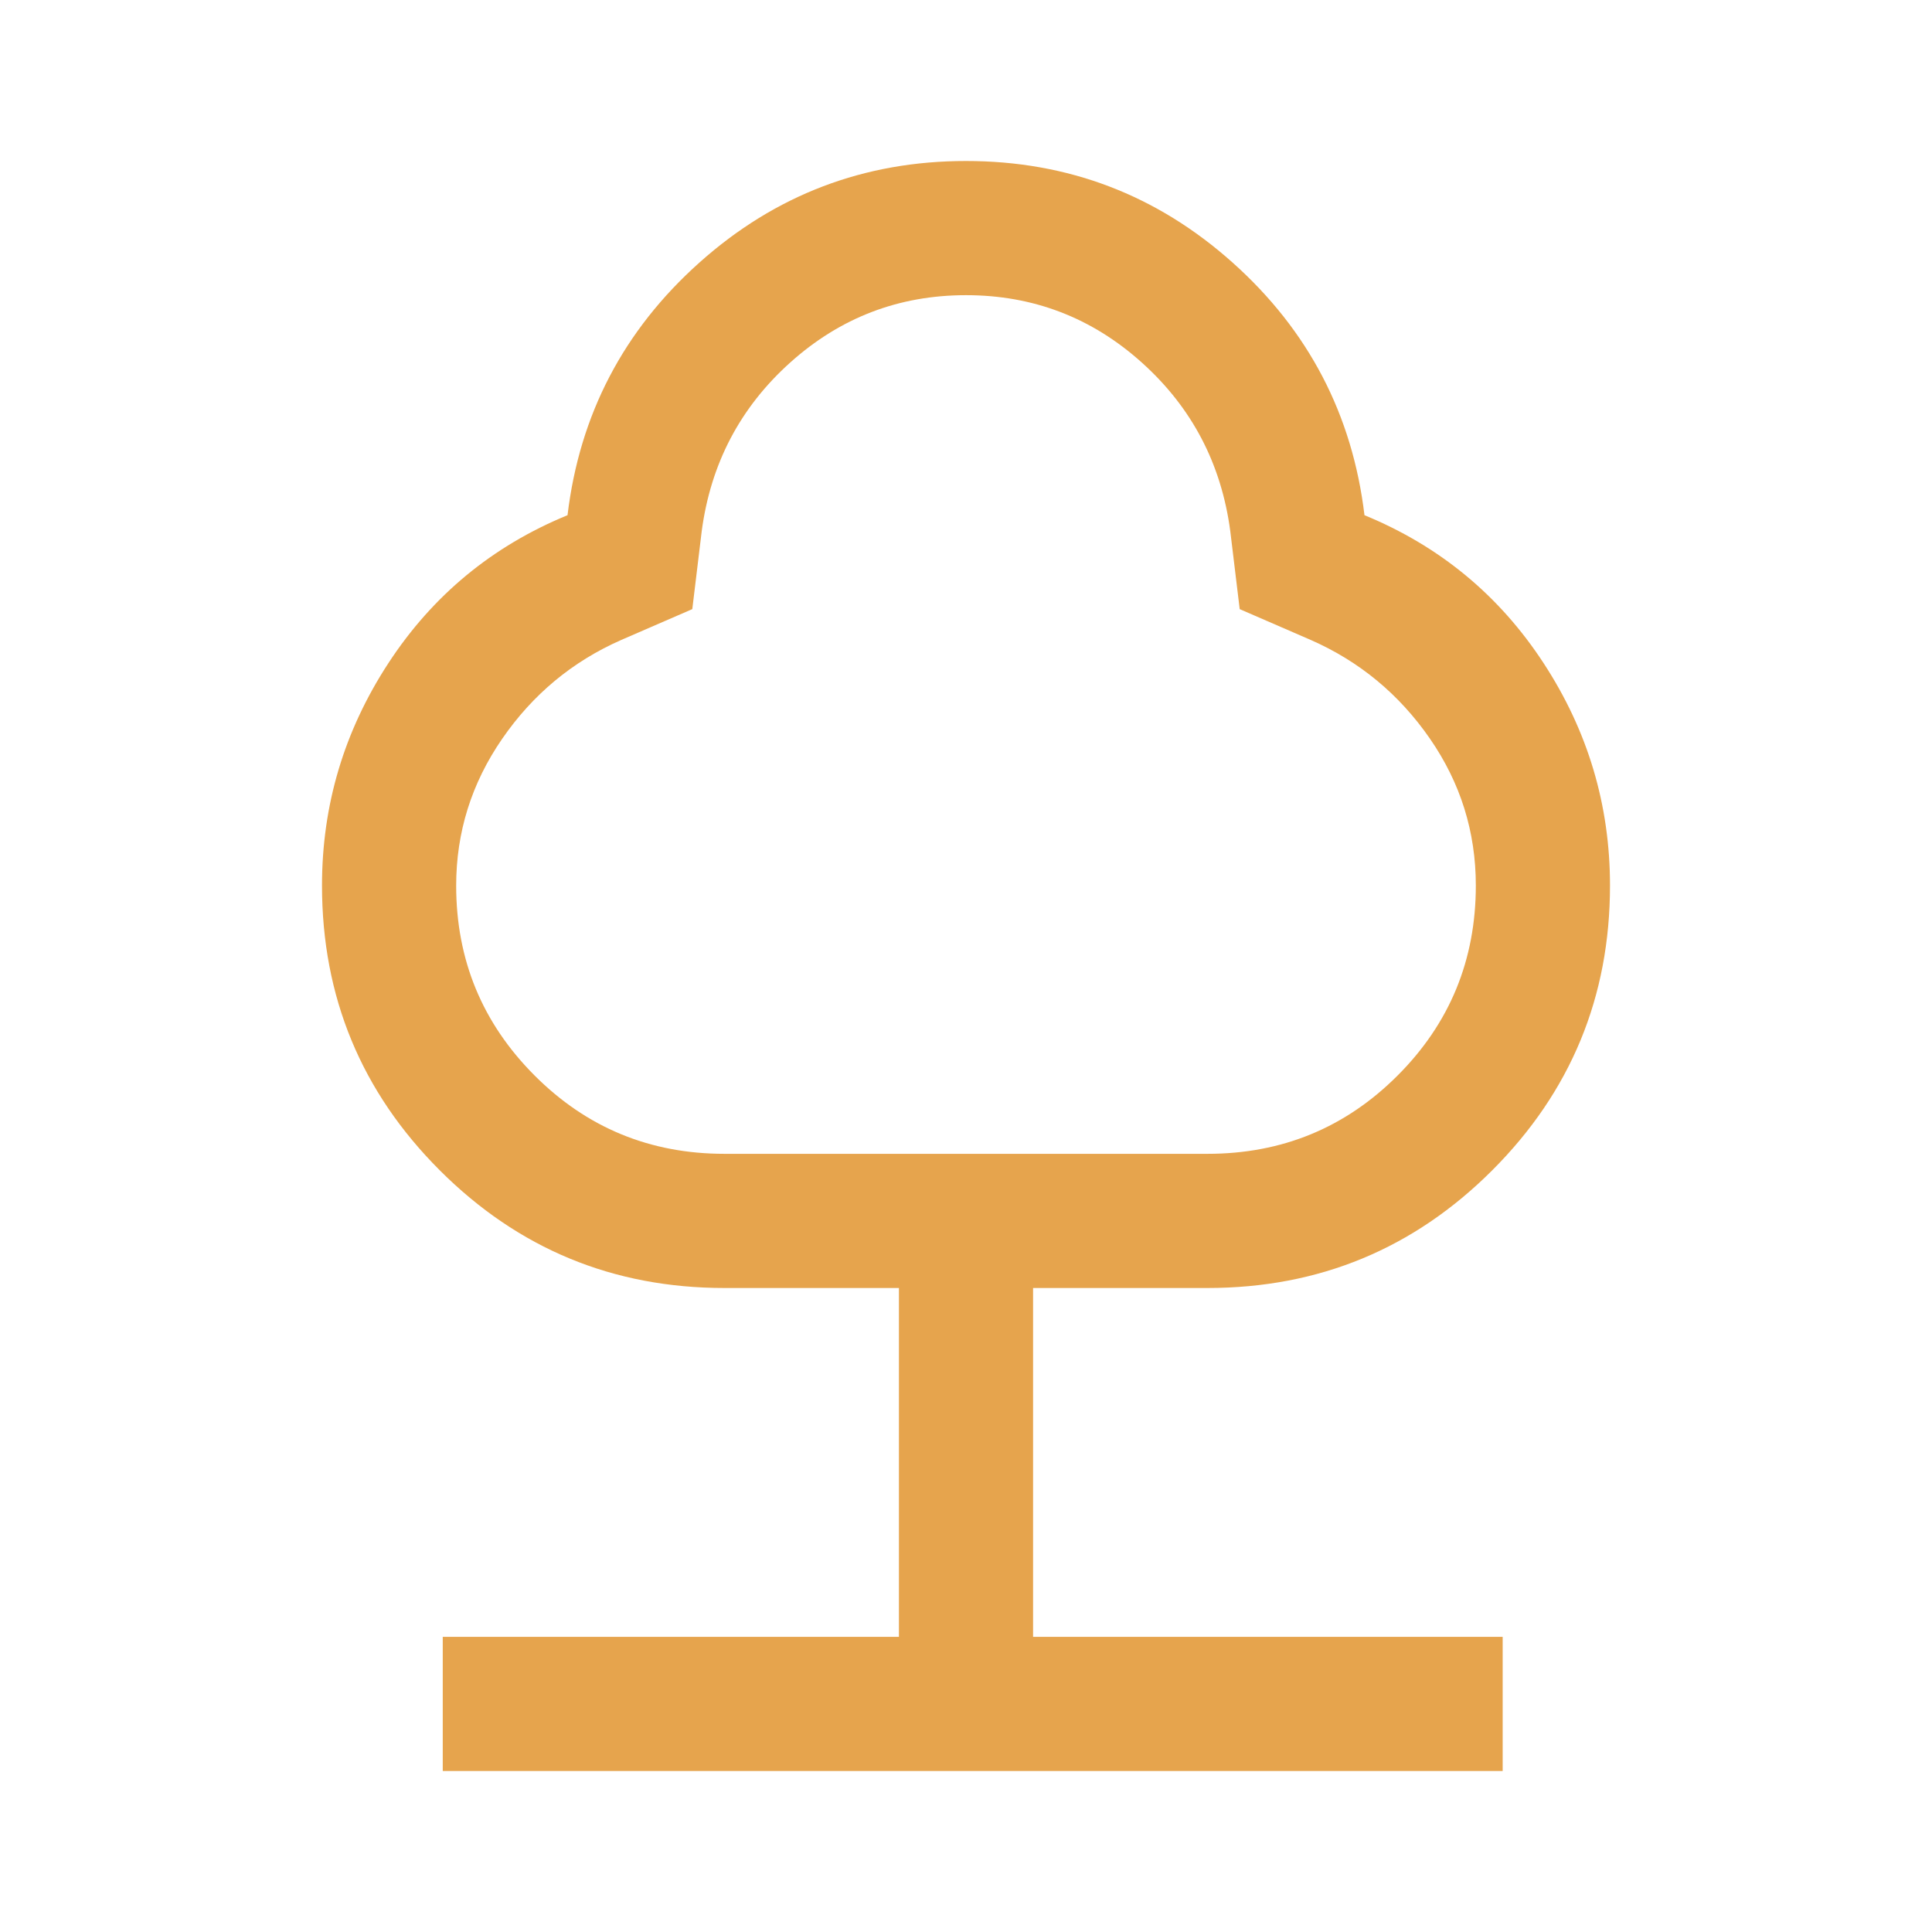 <svg xmlns="http://www.w3.org/2000/svg" height="40px" viewBox="0 -960 960 960" width="40px" fill="#E6A44D"><path d="M220-80v-66.67h226.67V-320H360q-83 0-141.5-58.5T160-520q0-60 33-110.5t89-73.5q9-75 65.5-125.5T480-880q76 0 132.5 50.5T678-704q56 23 89 73.5T800-520q0 83-58.5 141.5T600-320h-86.67v173.33h233.34V-80H220Zm140-306.67h240q55.56 0 94.44-38.89 38.89-38.88 38.89-94.44 0-40-22.83-73t-59.17-49L616-657.33 611.33-696q-6.66-50.33-43.95-83.83-37.29-33.5-87.38-33.5-50.09 0-87.38 33.5-37.29 33.5-43.95 83.83L344-657.33 308.67-642q-36.34 16-59.17 49.15t-22.83 72.93q0 55.25 38.89 94.25 38.88 39 94.44 39ZM480-600Z"/></svg>